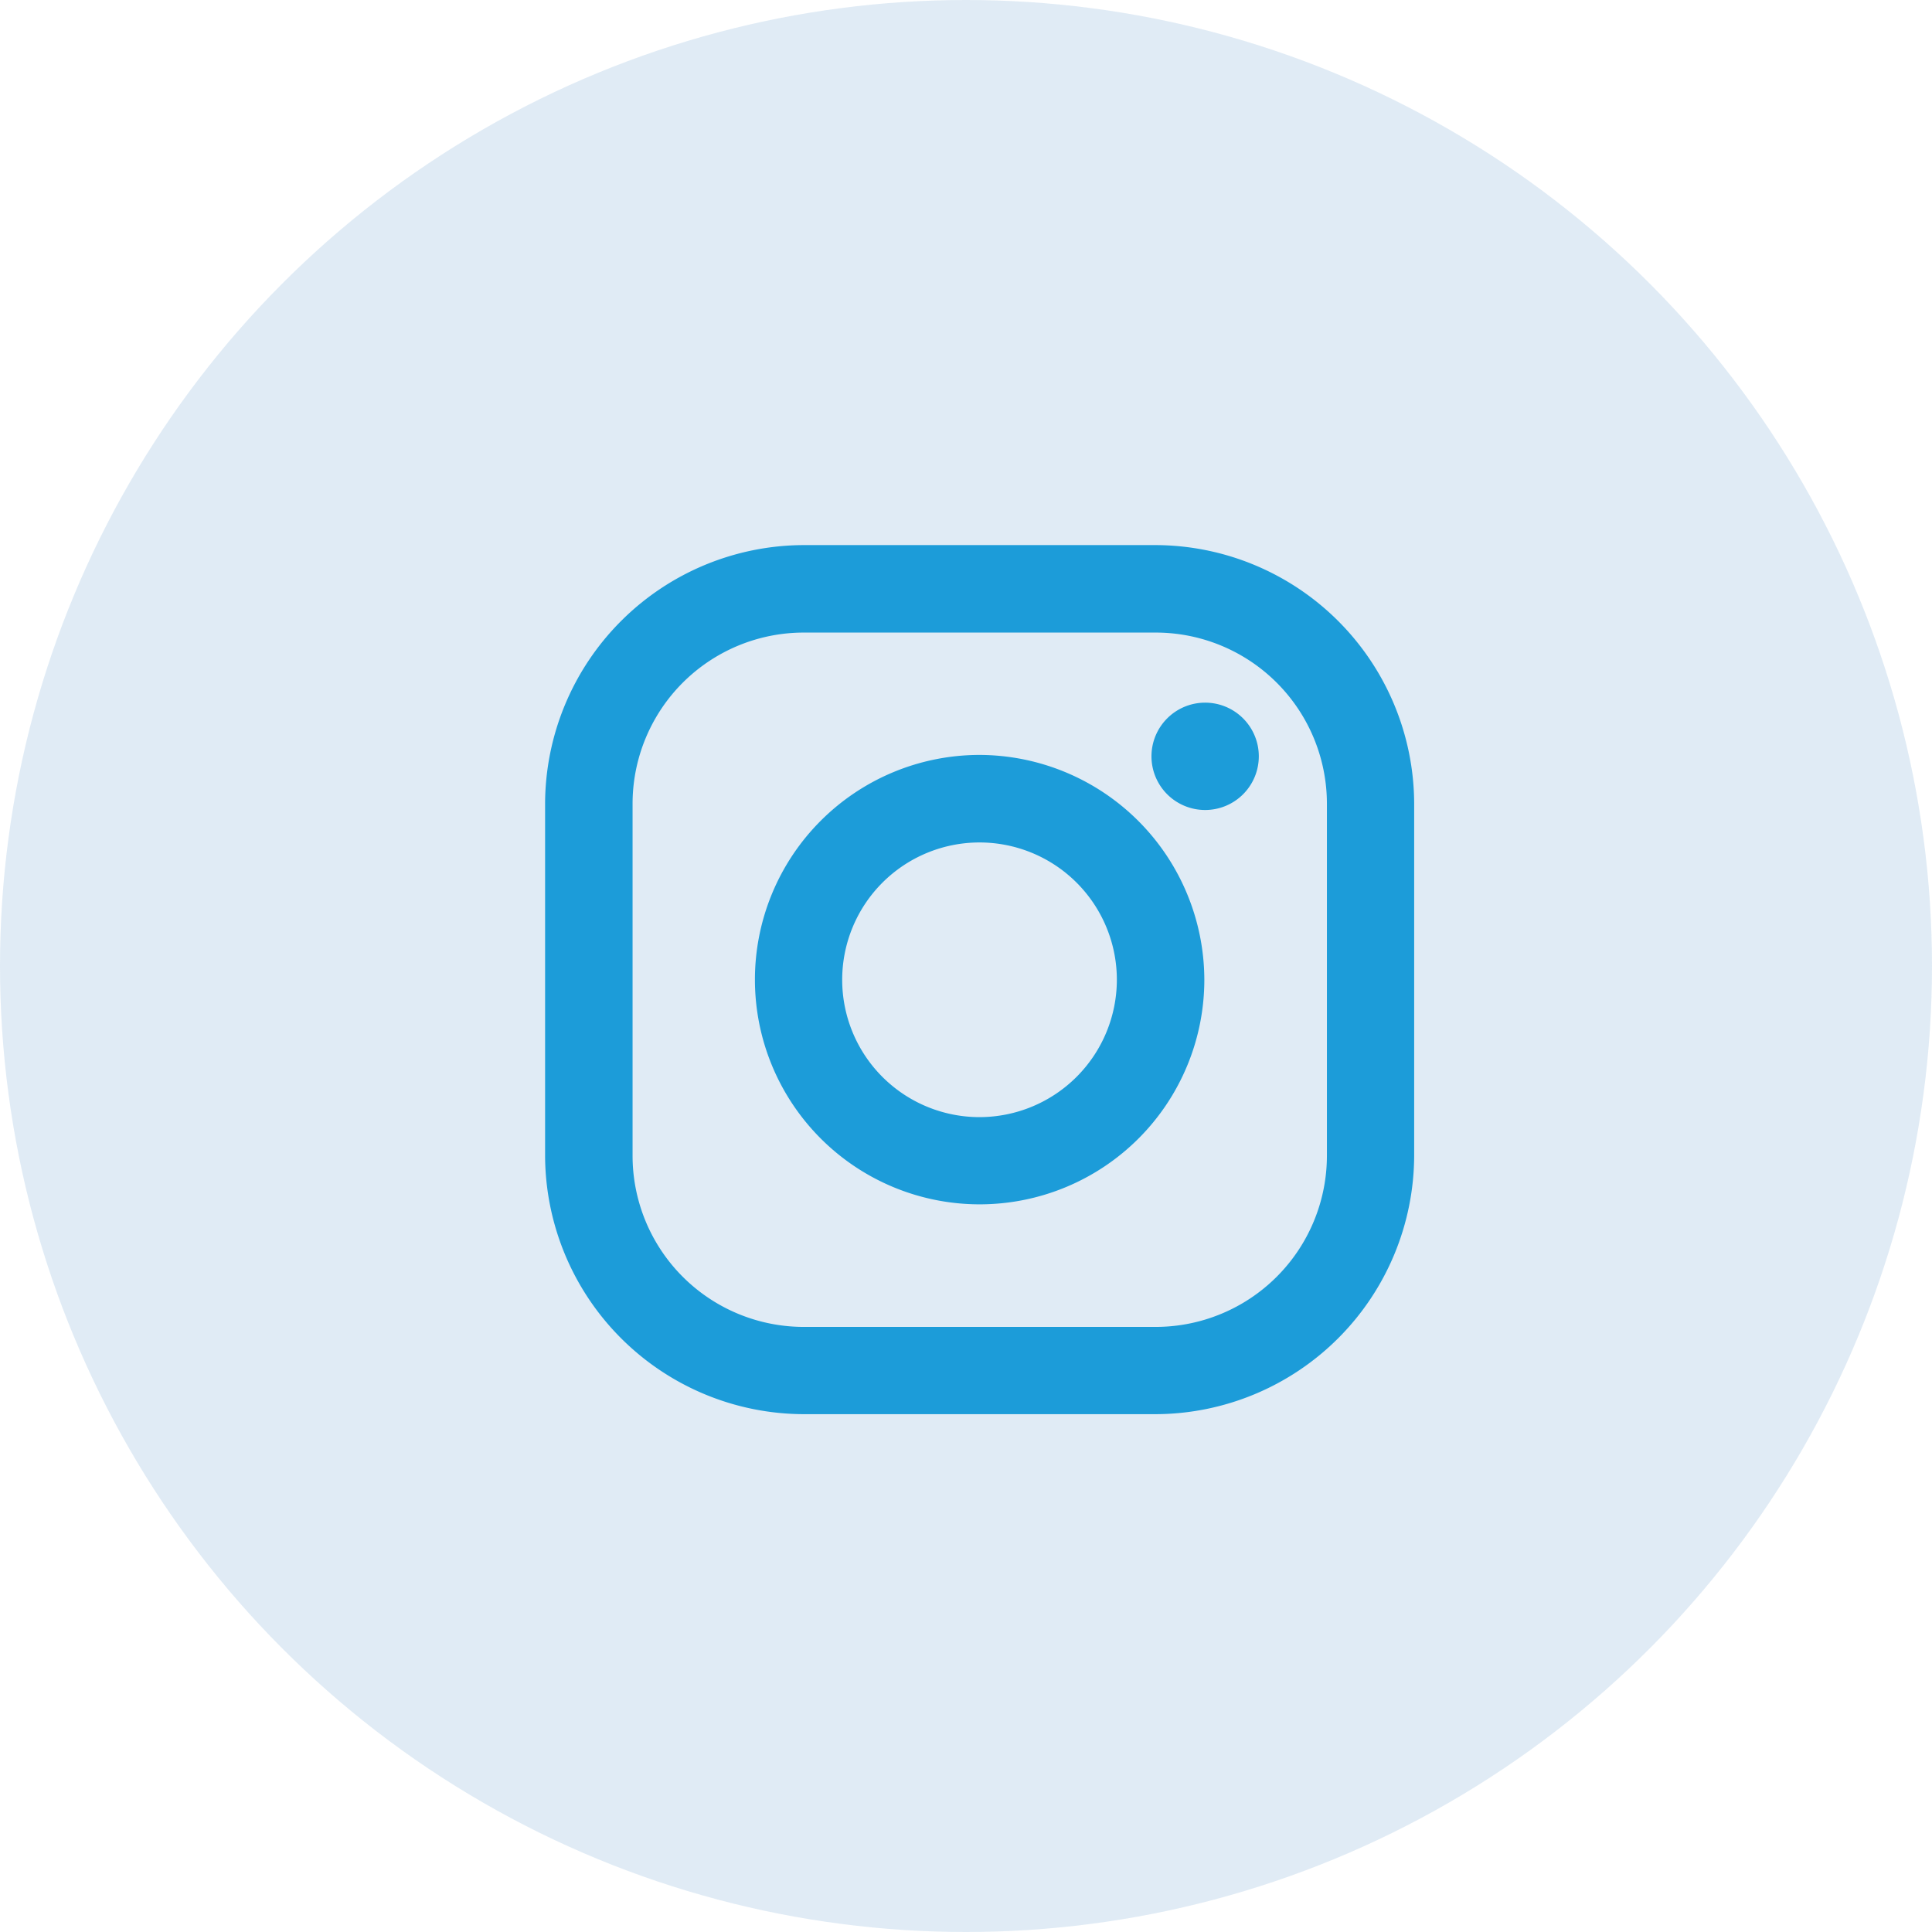<svg id="Groupe_29" data-name="Groupe 29" xmlns="http://www.w3.org/2000/svg" width="36" height="36" viewBox="0 0 36 36">
  <circle id="Ellipse_4" data-name="Ellipse 4" cx="18" cy="18" r="18" fill="#3578bc" opacity="0.15"/>
  <g id="Groupe_15" data-name="Groupe 15" transform="translate(10.157 10.157)">
    <path id="Tracé_7" data-name="Tracé 7" d="M11.368,0H4.822A4.832,4.832,0,0,0,0,4.826v6.546a4.832,4.832,0,0,0,4.826,4.822h6.546a4.832,4.832,0,0,0,4.822-4.826V4.822A4.832,4.832,0,0,0,11.368,0Zm3.2,11.368a3.192,3.192,0,0,1-3.2,3.2H4.822a3.191,3.191,0,0,1-3.192-3.2V4.822a3.191,3.191,0,0,1,3.2-3.192h6.546a3.191,3.191,0,0,1,3.192,3.2v6.546Z" fill="#1c9cd9"/>
    <path id="Tracé_8" data-name="Tracé 8" d="M13.825,9.64a4.187,4.187,0,1,0,4.189,4.185A4.2,4.2,0,0,0,13.825,9.64Zm0,6.749a2.559,2.559,0,1,1,2.559-2.559A2.562,2.562,0,0,1,13.825,16.389Z" transform="translate(-5.73 -5.73)" fill="#1c9cd9"/>
    <path id="Tracé_9" data-name="Tracé 9" d="M29.848,8.246A1,1,0,1,1,28.842,7.24,1,1,0,0,1,29.848,8.246Z" transform="translate(-16.549 -4.304)" fill="#1c9cd9"/>
    <path id="Tracé_10" data-name="Tracé 10" d="M0,0H19.467V19.467H0Z" fill="none"/>
  </g>
</svg>
